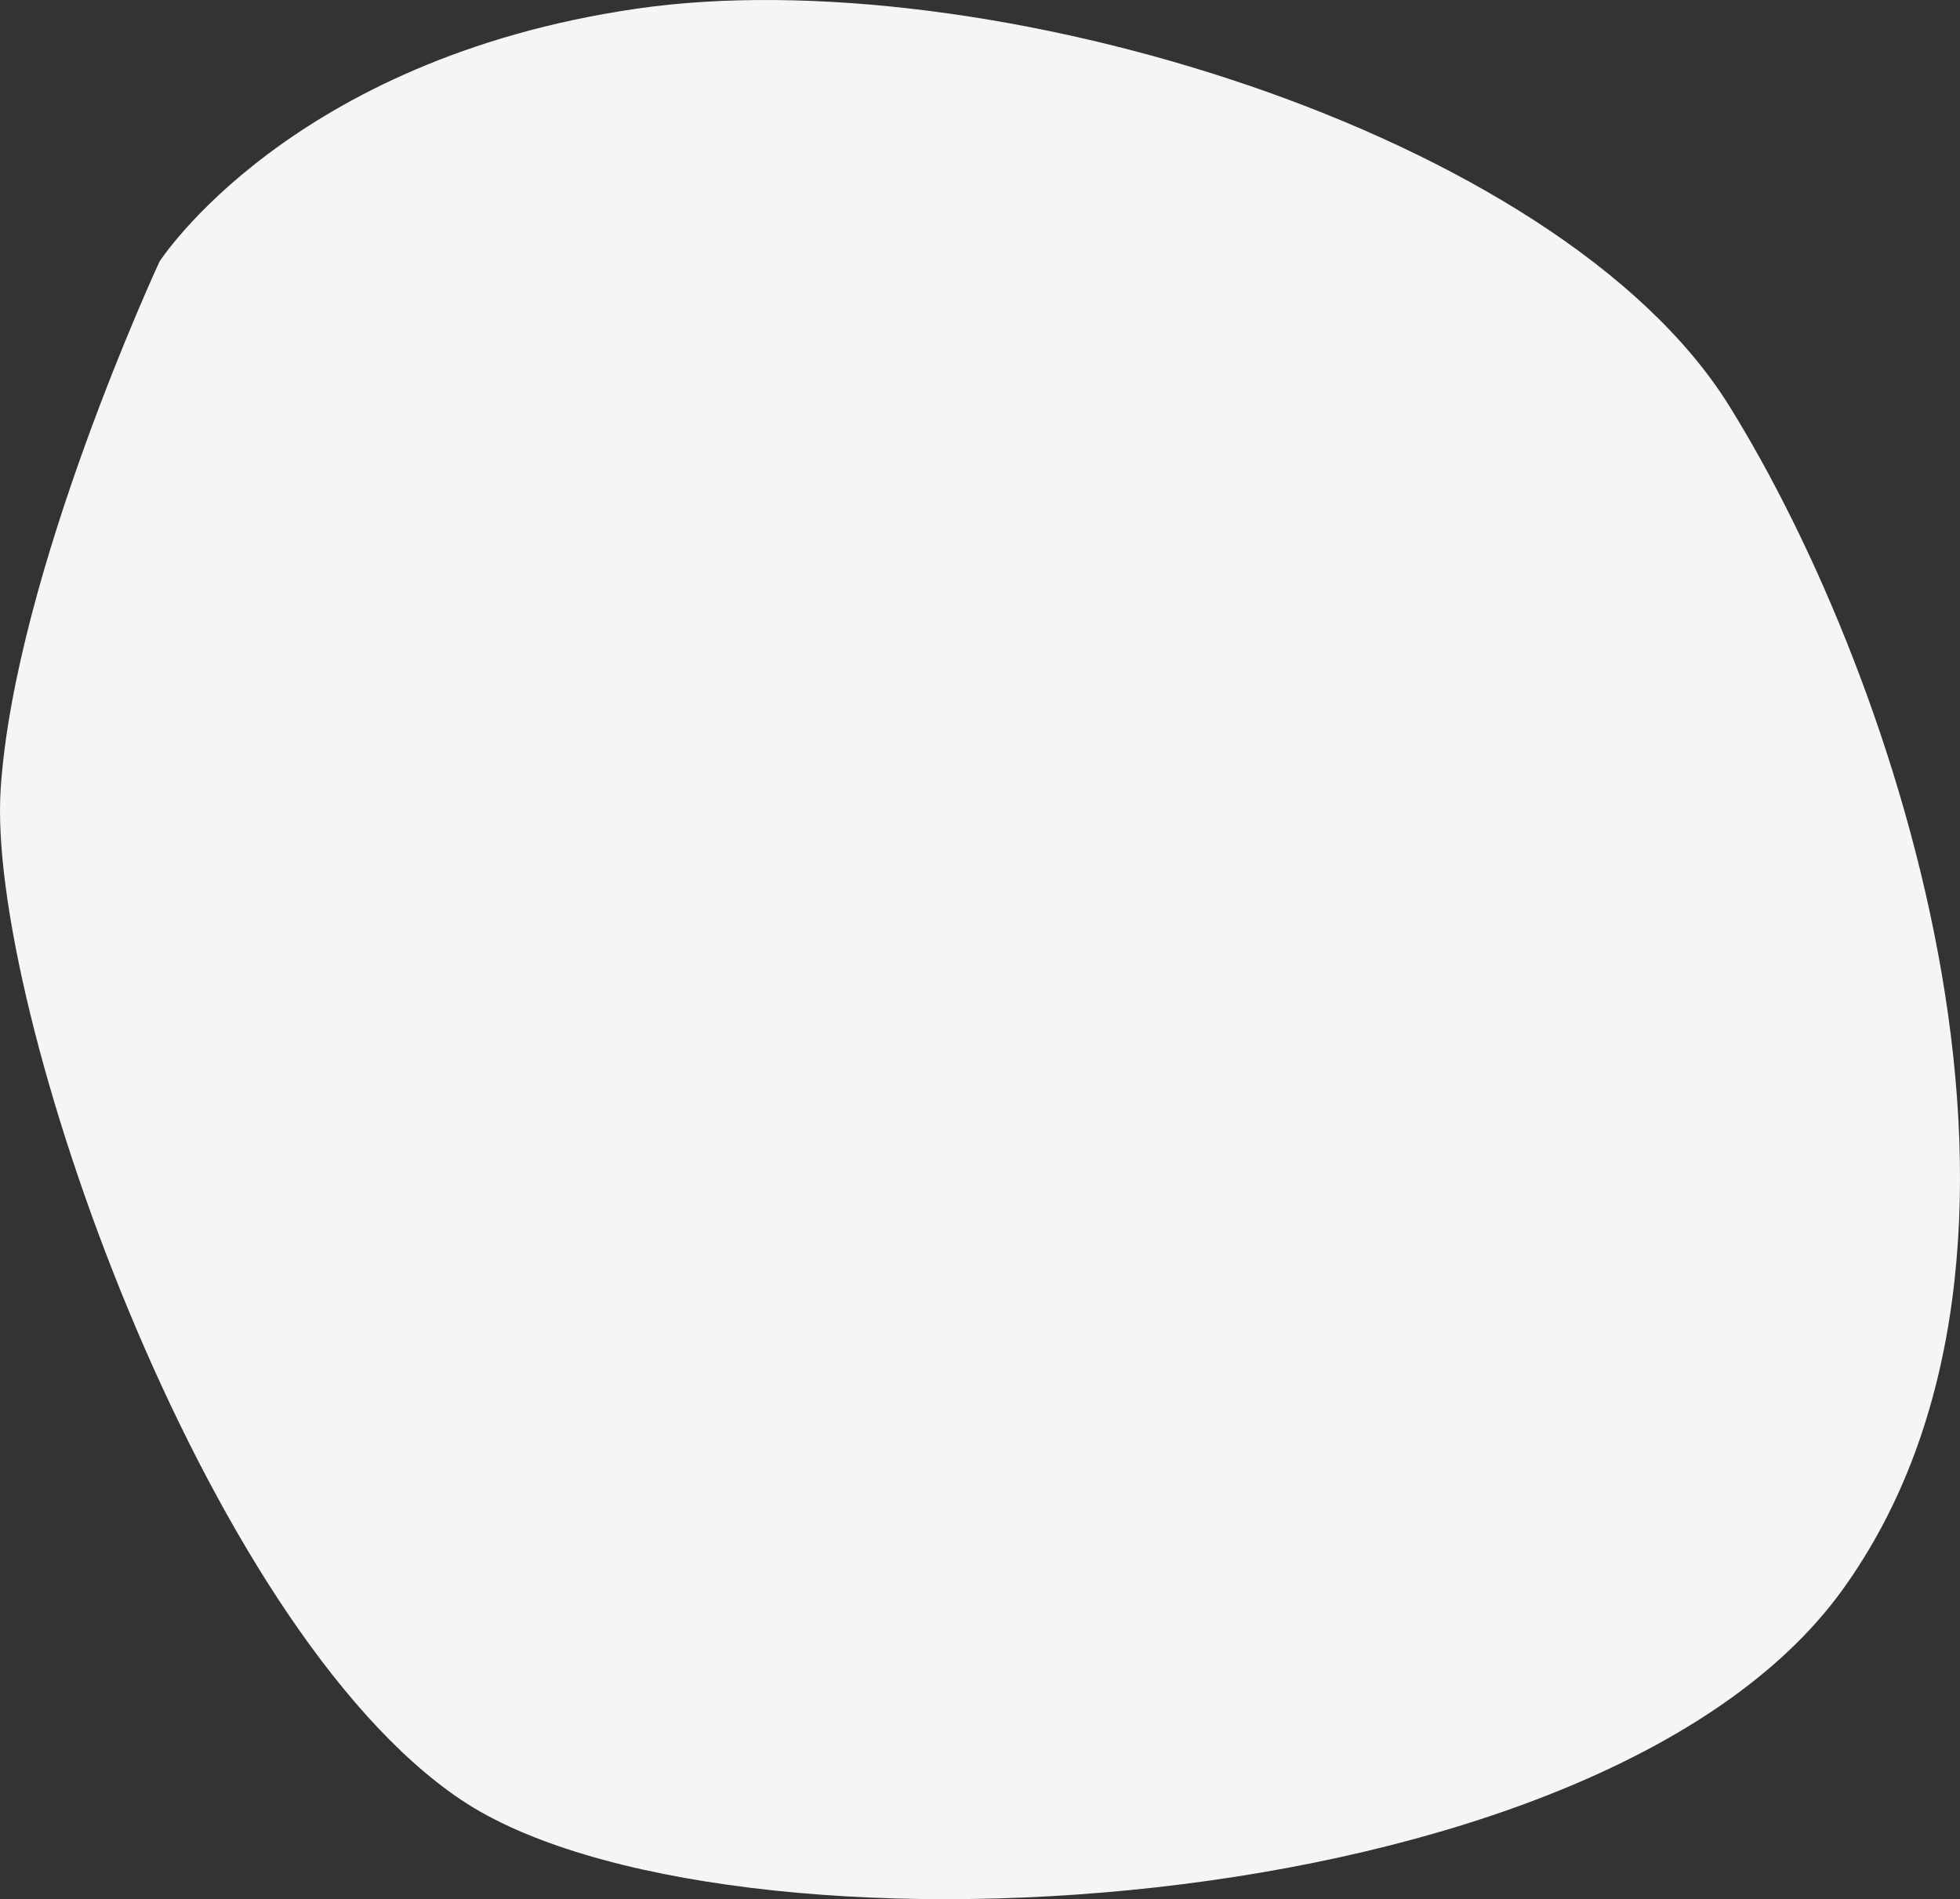 <svg xmlns="http://www.w3.org/2000/svg" width="582.115" height="564" viewBox="0 0 582.115 564"><rect x="0" y="0" width="582.115" height="564" fill="#333333" stroke="none"/><path id="diving-1720072" d="M621.235,2532.524s38.6-60.052,141.549-75.064,273.984,36.459,324.653,117.958,106.43,250.928,33.511,351.729-333.5,113.669-410.172,62.2-141.013-235.916-136.724-300.257S621.235,2532.524,621.235,2532.524Z" transform="translate(-573.849 -2454.862)" fill="#f5f5f5"></path></svg>